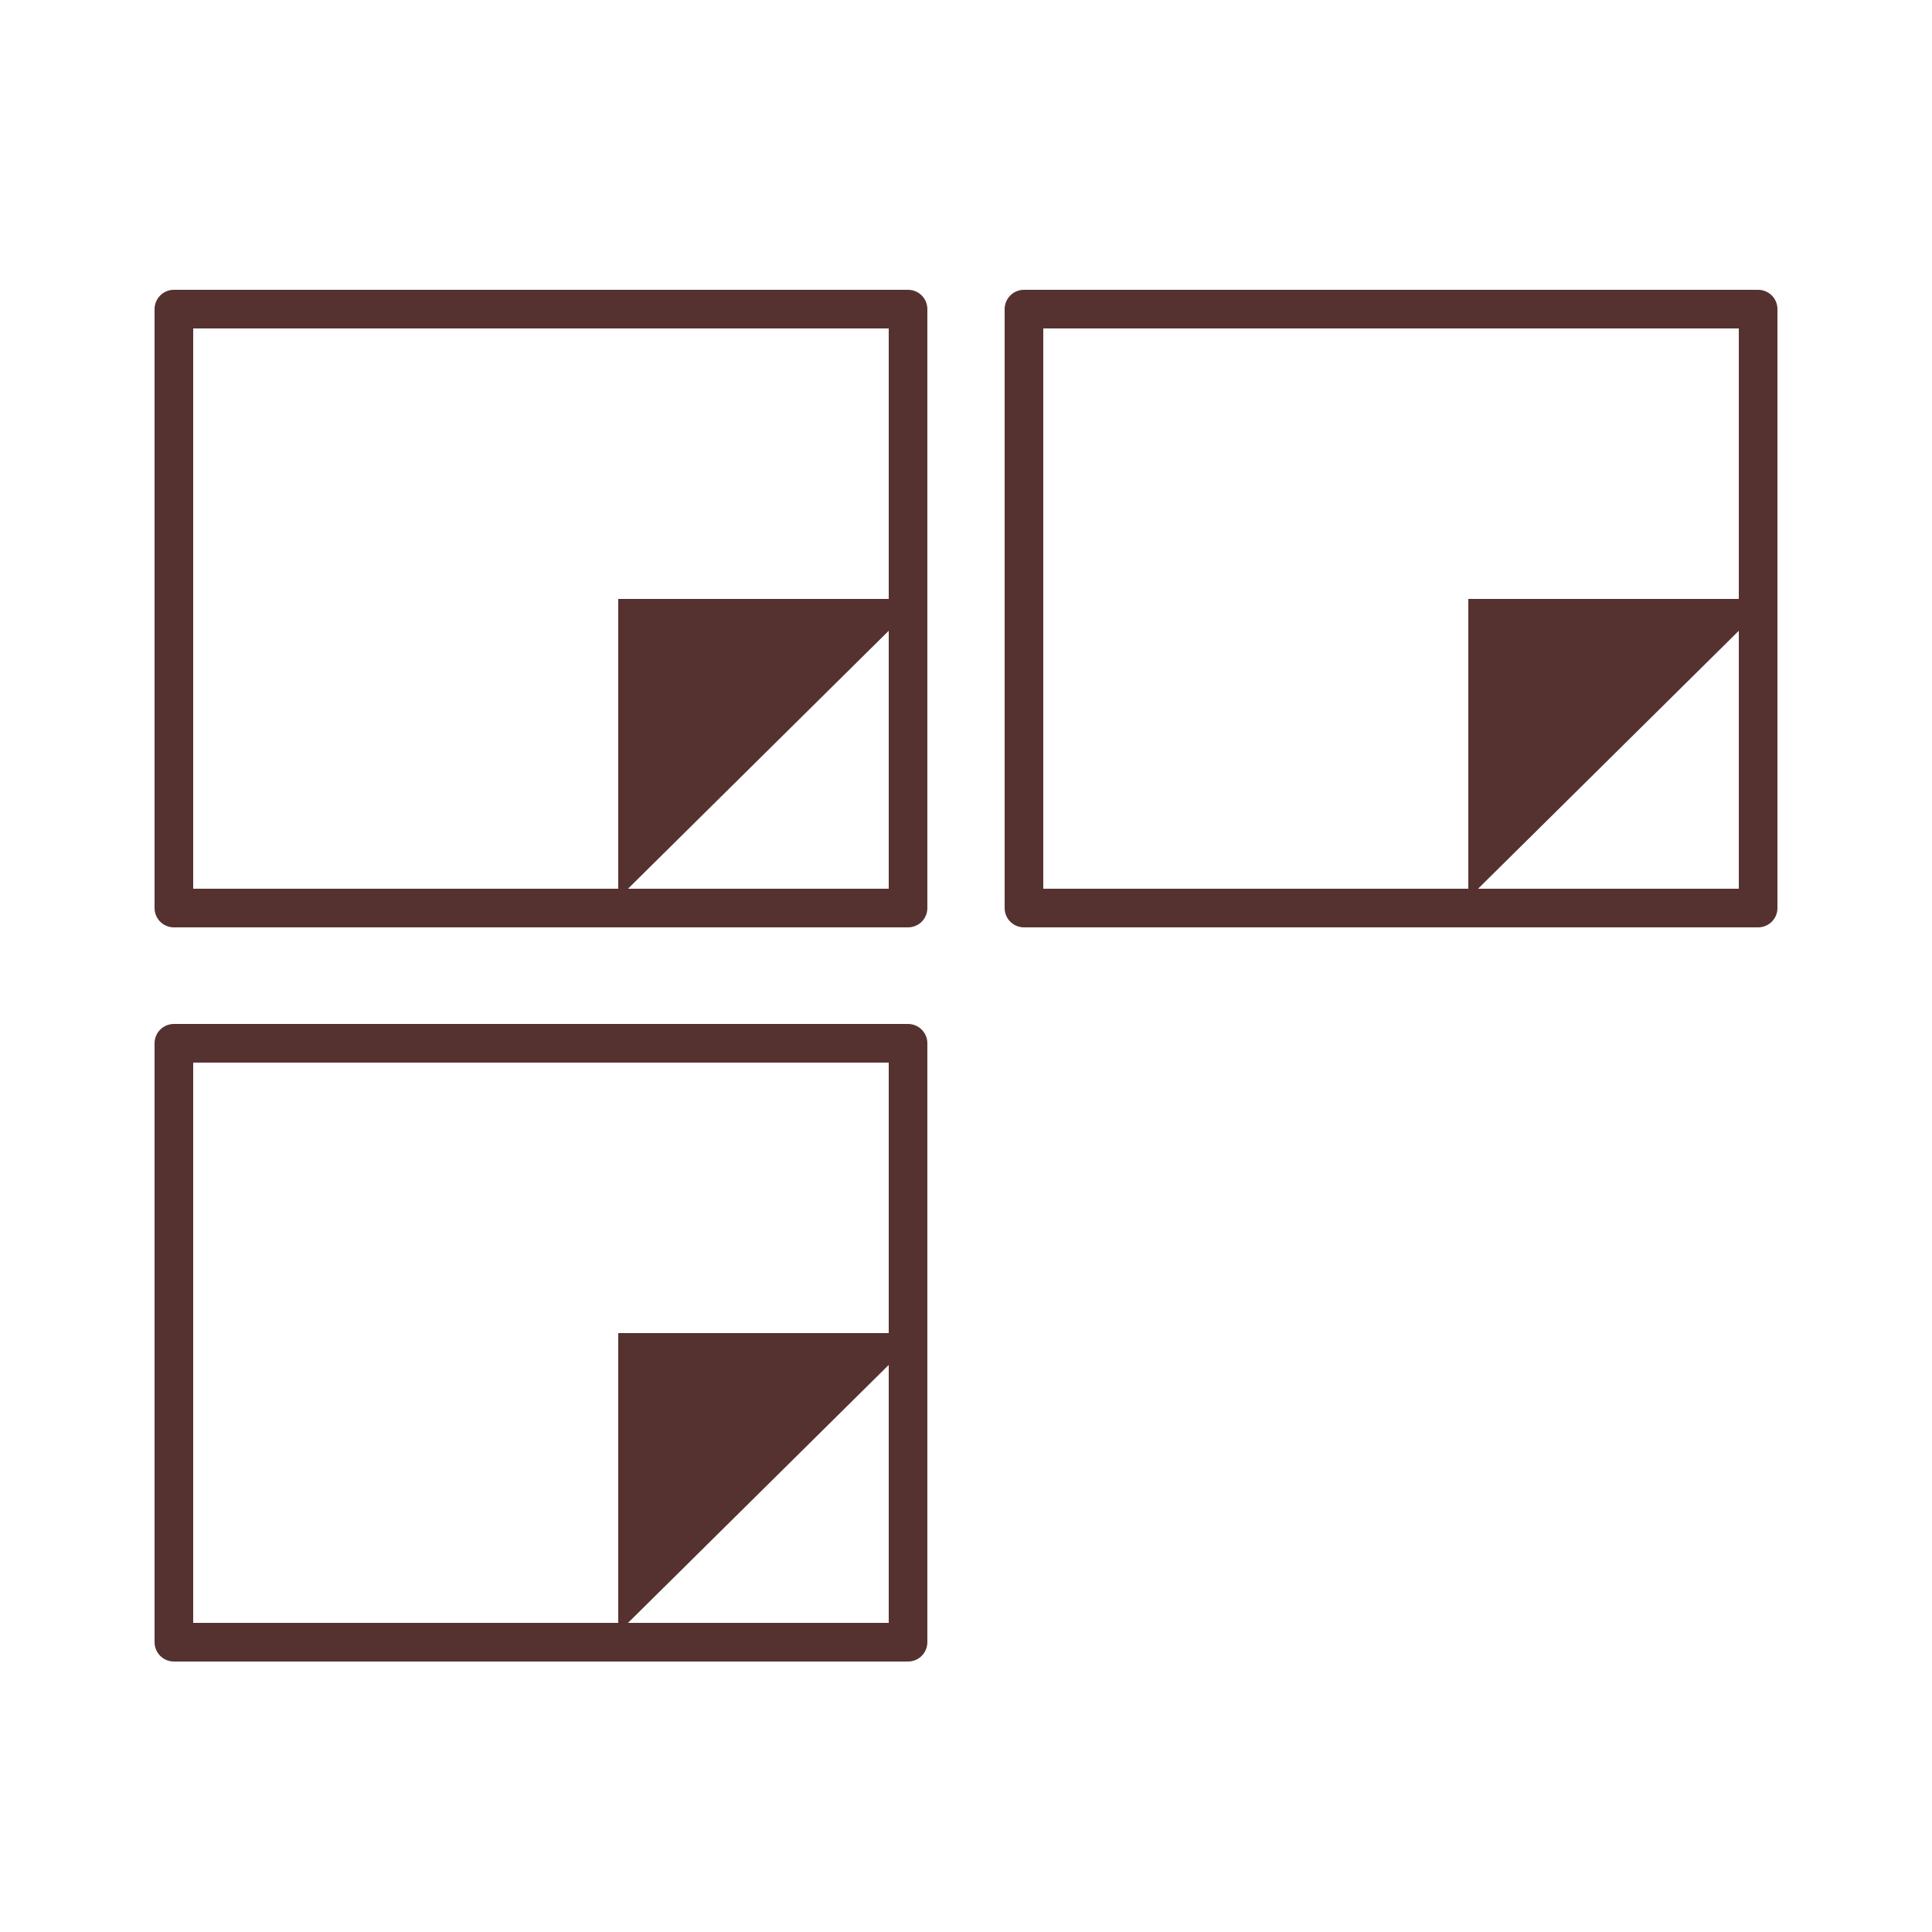 <?xml version="1.0" encoding="utf-8"?>
<!-- Generator: Adobe Illustrator 16.0.0, SVG Export Plug-In . SVG Version: 6.00 Build 0)  -->
<!DOCTYPE svg PUBLIC "-//W3C//DTD SVG 1.1//EN" "http://www.w3.org/Graphics/SVG/1.1/DTD/svg11.dtd">
<svg version="1.1" id="圖層_1" xmlns="http://www.w3.org/2000/svg" xmlns:xlink="http://www.w3.org/1999/xlink" x="0px" y="0px"
	 width="100px" height="100px" viewBox="0 0 100 100" enable-background="new 0 0 100 100" xml:space="preserve">
<g>
	
		<rect x="9" y="16" fill="none" stroke="#553230" stroke-width="2" stroke-linecap="round" stroke-linejoin="round" stroke-miterlimit="10" width="38" height="31"/>
	<polygon fill="#553230" points="32,31 32,46.5 47.667,31 	"/>
	
		<rect x="53" y="16" fill="none" stroke="#553230" stroke-width="2" stroke-linecap="round" stroke-linejoin="round" stroke-miterlimit="10" width="38" height="31"/>
	<polygon fill="#553230" points="76,31 76,46.5 91.667,31 	"/>
	
		<rect x="9" y="54" fill="none" stroke="#553230" stroke-width="2" stroke-linecap="round" stroke-linejoin="round" stroke-miterlimit="10" width="38" height="31"/>
	<polygon fill="#553230" points="32,69 32,84.5 47.667,69 	"/>
</g>
</svg>
